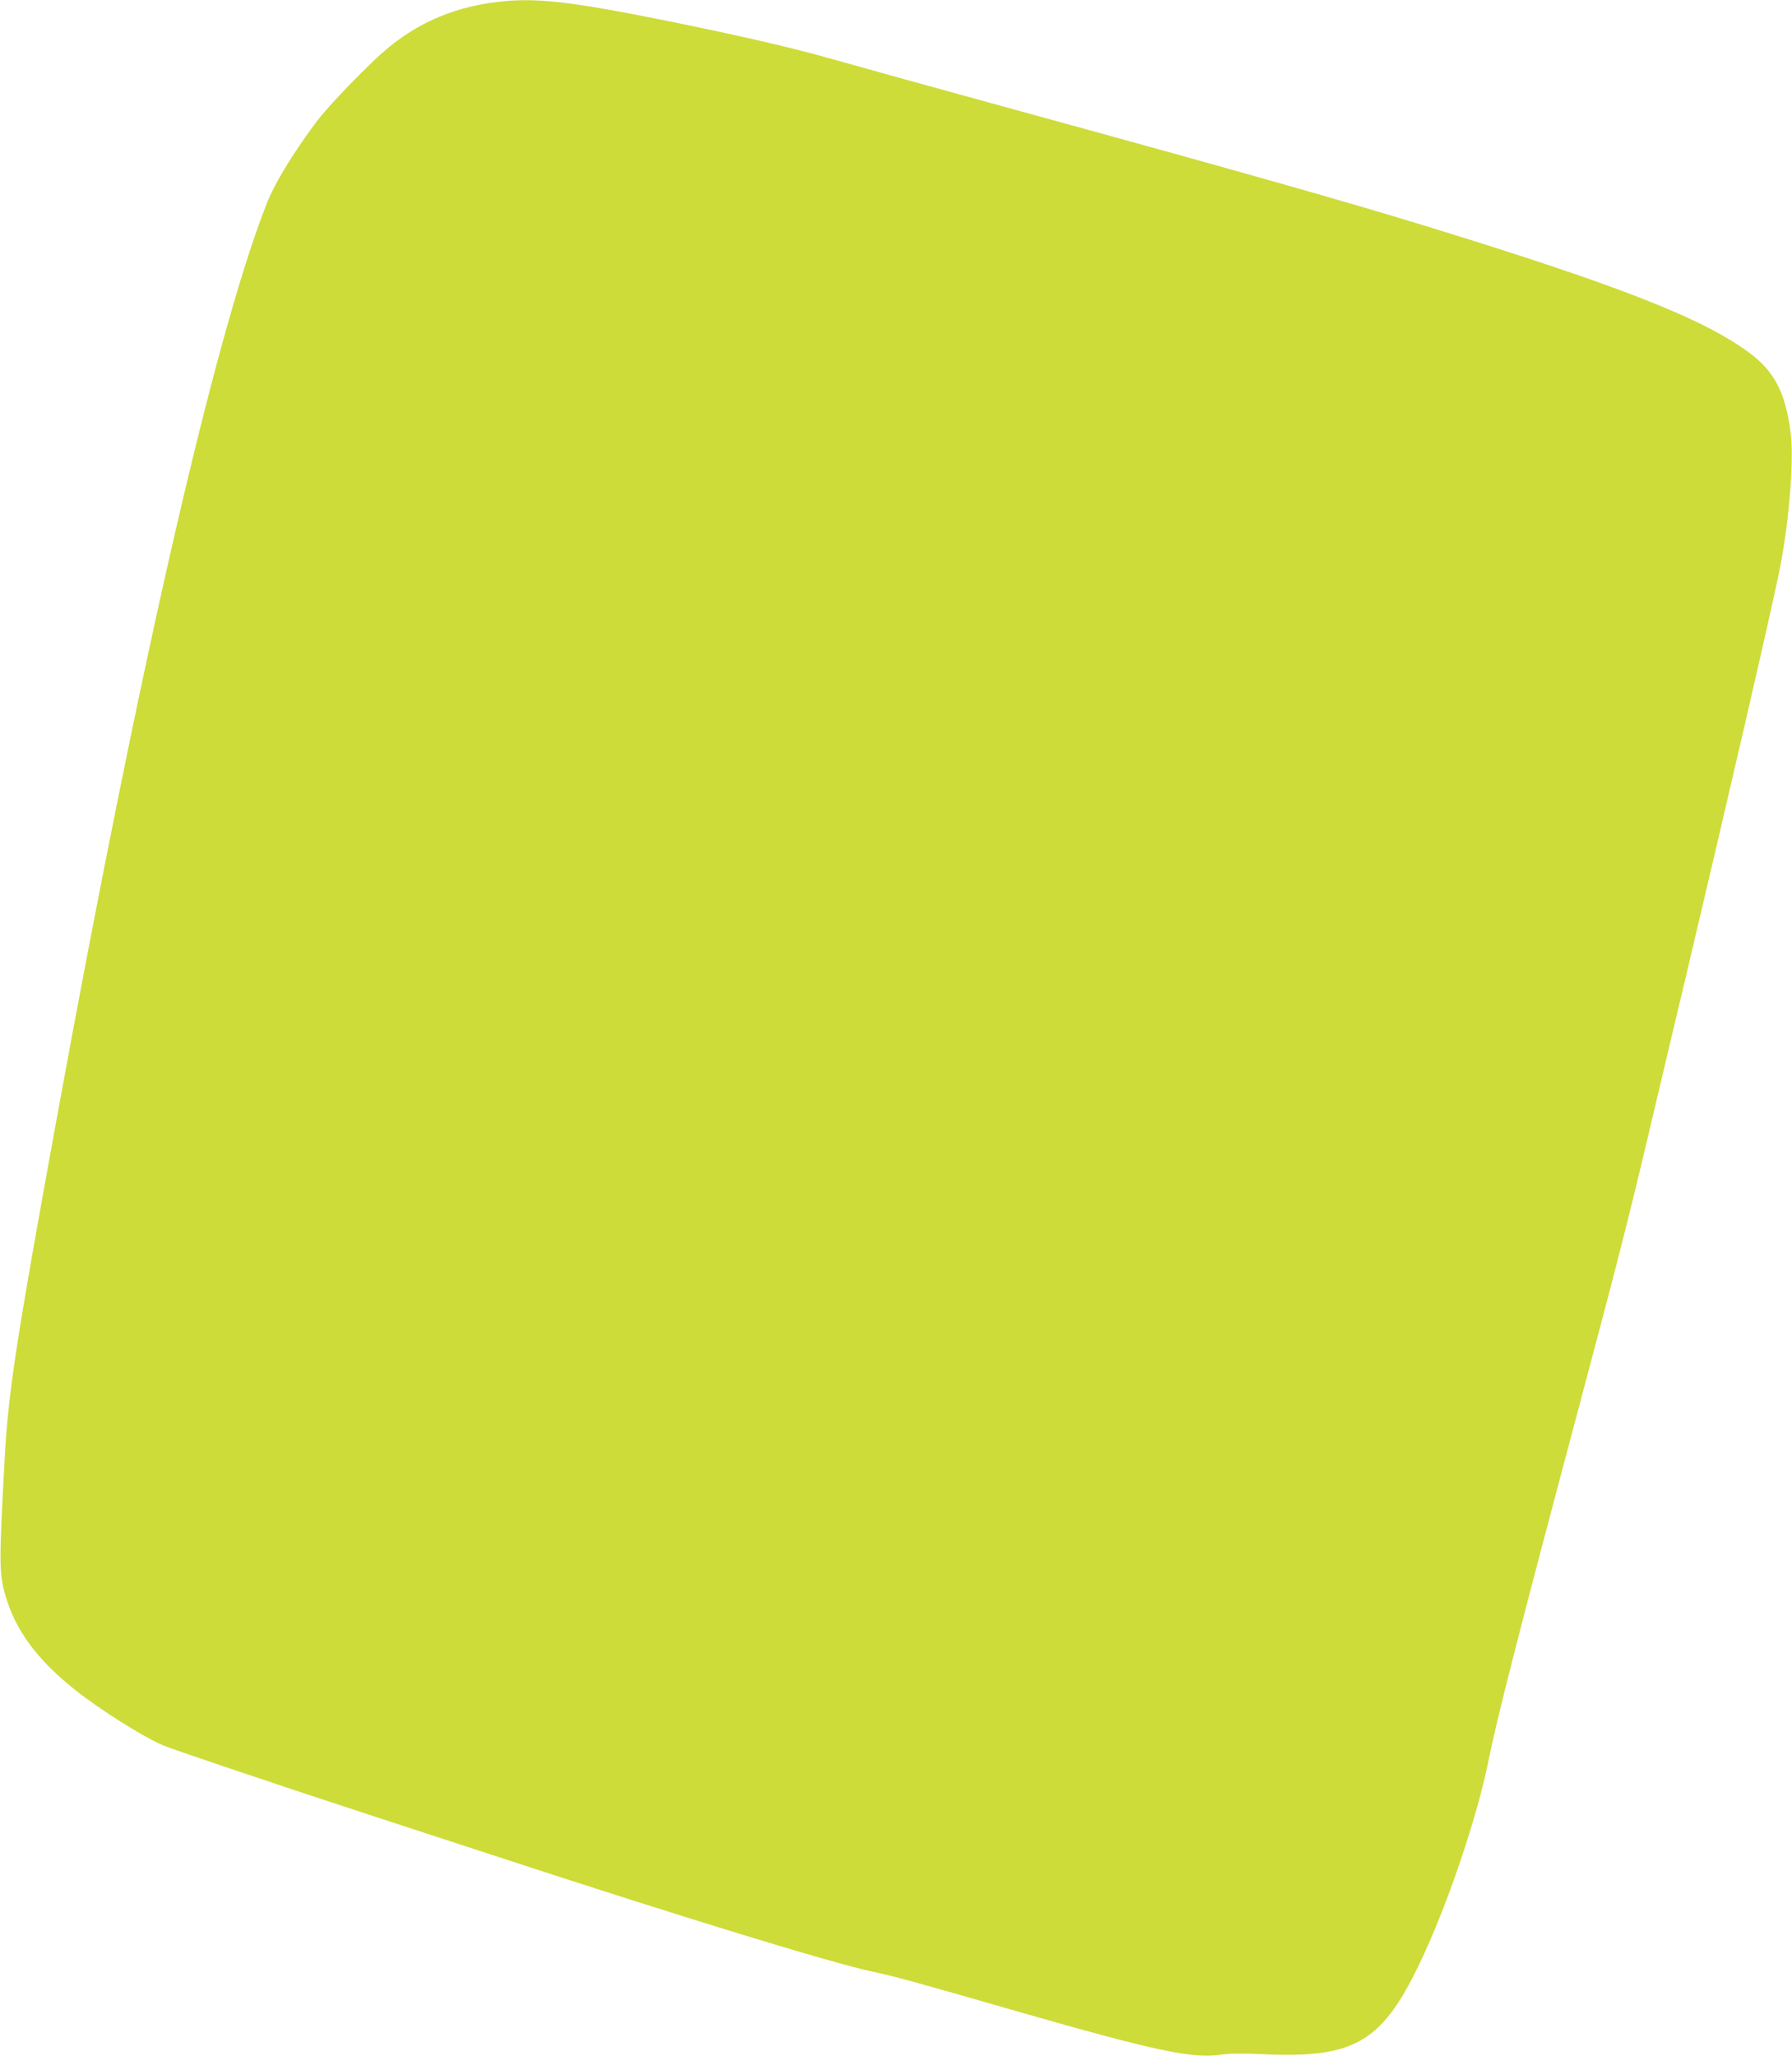 <?xml version="1.0" standalone="no"?>
<!DOCTYPE svg PUBLIC "-//W3C//DTD SVG 20010904//EN"
 "http://www.w3.org/TR/2001/REC-SVG-20010904/DTD/svg10.dtd">
<svg version="1.0" xmlns="http://www.w3.org/2000/svg"
 width="1116pt" height="1280pt" viewBox="0 0 1116 1280"
 preserveAspectRatio="xMidYMid meet">
<g transform="translate(0,1280) scale(0.1,-0.1)"
fill="#cddc39" stroke="none">
<path d="M3106 12789 c-304 -35 -551 -150 -768 -357 -152 -145 -309 -312 -369
-392 -145 -195 -258 -380 -307 -505 -321 -812 -795 -2878 -1311 -5710 -248
-1358 -299 -1690 -321 -2090 -36 -658 -36 -721 1 -857 62 -223 197 -407 440
-600 154 -122 419 -289 546 -343 55 -24 750 -258 1323 -445 272 -89 603 -197
735 -240 1172 -384 2110 -671 2362 -724 137 -29 236 -56 893 -245 864 -248
1094 -297 1272 -271 58 8 137 9 264 3 561 -26 734 71 964 542 173 354 366 918
440 1286 54 268 187 789 560 2189 247 927 311 1179 435 1703 63 268 167 706
231 975 268 1131 531 2272 583 2527 62 302 94 692 73 868 -31 249 -100 384
-255 499 -288 215 -810 420 -2011 789 -496 153 -1258 368 -2521 714 -507 139
-991 273 -1210 335 -235 66 -551 139 -1000 230 -600 121 -818 146 -1049 119z"/>
</g>
</svg>

